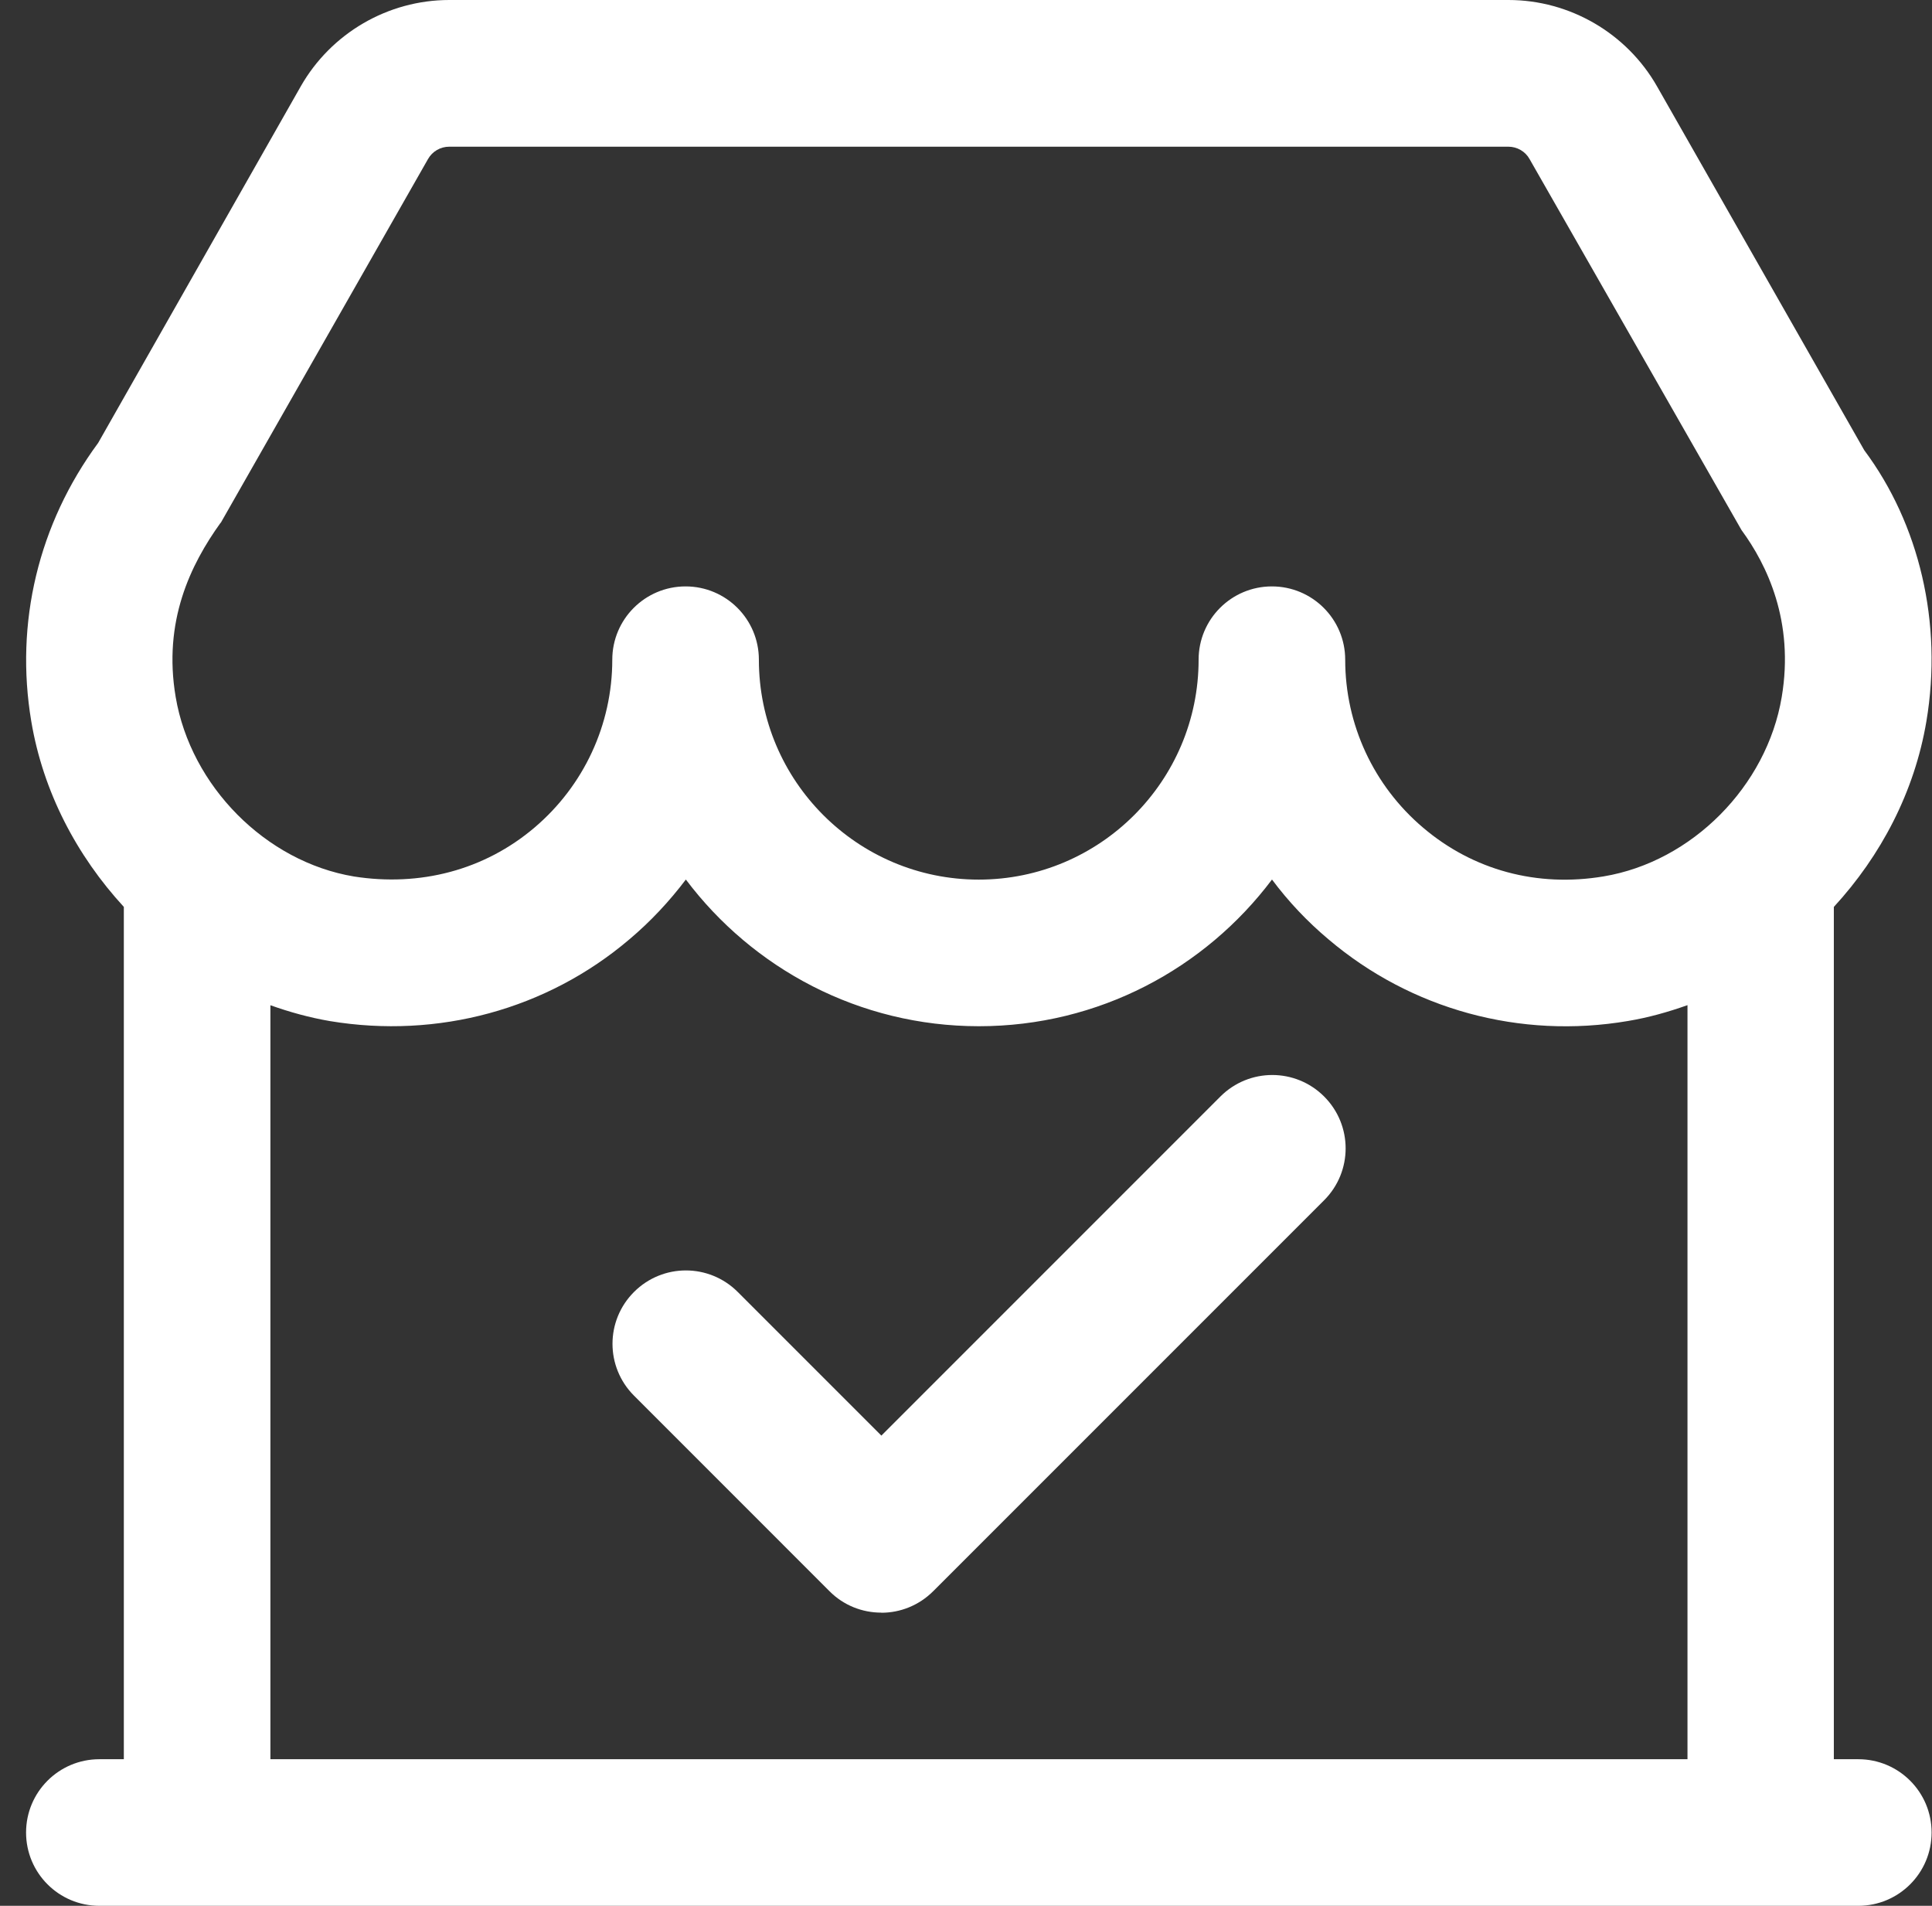<svg width="73" height="72" viewBox="0 0 73 72" fill="none" xmlns="http://www.w3.org/2000/svg">
<rect x="0" y="0" width="73" height="72" fill="#333333" stroke="none"/>
<g clip-path="url(#clip0_67_86)">
<path d="M70.216 66.462H69.291V34.263C71.071 32.328 72.338 29.919 72.788 27.253C73.414 23.532 72.518 19.794 70.441 17.01L62.611 3.264C61.465 1.253 59.312 0 56.996 0H16.977C14.658 0 12.509 1.253 11.363 3.264L3.709 16.733C1.452 19.793 0.556 23.531 1.182 27.253C1.629 29.914 2.899 32.327 4.679 34.262V66.462H3.754C2.224 66.462 0.985 67.701 0.985 69.231C0.985 70.761 2.224 72 3.754 72H70.216C71.746 72 72.985 70.761 72.985 69.231C72.985 67.701 71.746 66.462 70.216 66.462L70.216 66.462ZM8.341 19.752L16.174 6.006C16.337 5.719 16.642 5.542 16.974 5.542H56.993C57.322 5.542 57.633 5.719 57.792 6.006L65.802 20.025C66.761 21.33 67.803 23.476 67.322 26.332C66.758 29.704 63.926 32.556 60.589 33.11C58.087 33.529 55.663 32.878 53.77 31.268C51.901 29.683 50.828 27.374 50.828 24.923C50.828 23.393 49.588 22.154 48.058 22.154C46.528 22.154 45.289 23.393 45.289 24.923C45.289 29.503 41.565 33.231 36.981 33.231C32.398 33.231 28.674 29.503 28.674 24.923C28.674 23.393 27.435 22.154 25.904 22.154C24.375 22.154 23.135 23.393 23.135 24.923C23.135 27.37 22.062 29.683 20.193 31.268C18.296 32.878 15.863 33.504 13.374 33.113C10.04 32.556 7.209 29.7 6.638 26.332C6.153 23.476 7.198 21.33 8.334 19.752L8.341 19.752ZM10.217 66.462V37.977C10.944 38.236 11.695 38.444 12.467 38.576C16.552 39.254 20.668 38.133 23.776 35.492C24.583 34.813 25.292 34.051 25.915 33.228C28.446 36.592 32.465 38.77 36.989 38.77C41.513 38.77 45.532 36.592 48.062 33.228C48.678 34.055 49.395 34.816 50.202 35.492C53.313 38.133 57.443 39.268 61.514 38.572C62.286 38.444 63.03 38.233 63.761 37.974V66.462L10.217 66.462ZM33.295 60.924C32.586 60.924 31.876 60.654 31.339 60.111L23.956 52.727C22.872 51.644 22.872 49.892 23.956 48.809C25.04 47.725 26.791 47.725 27.875 48.809L33.302 54.236L46.113 41.425C47.197 40.342 48.948 40.342 50.032 41.425C51.115 42.509 51.115 44.26 50.032 45.344L35.261 60.114C34.721 60.654 34.012 60.928 33.306 60.928L33.295 60.924Z" fill="white"/>
</g>
<defs>
<clipPath id="clip0_67_86">
<rect width="72" height="72" fill="white" transform="translate(0.985)"/>
</clipPath>
</defs>
</svg>
